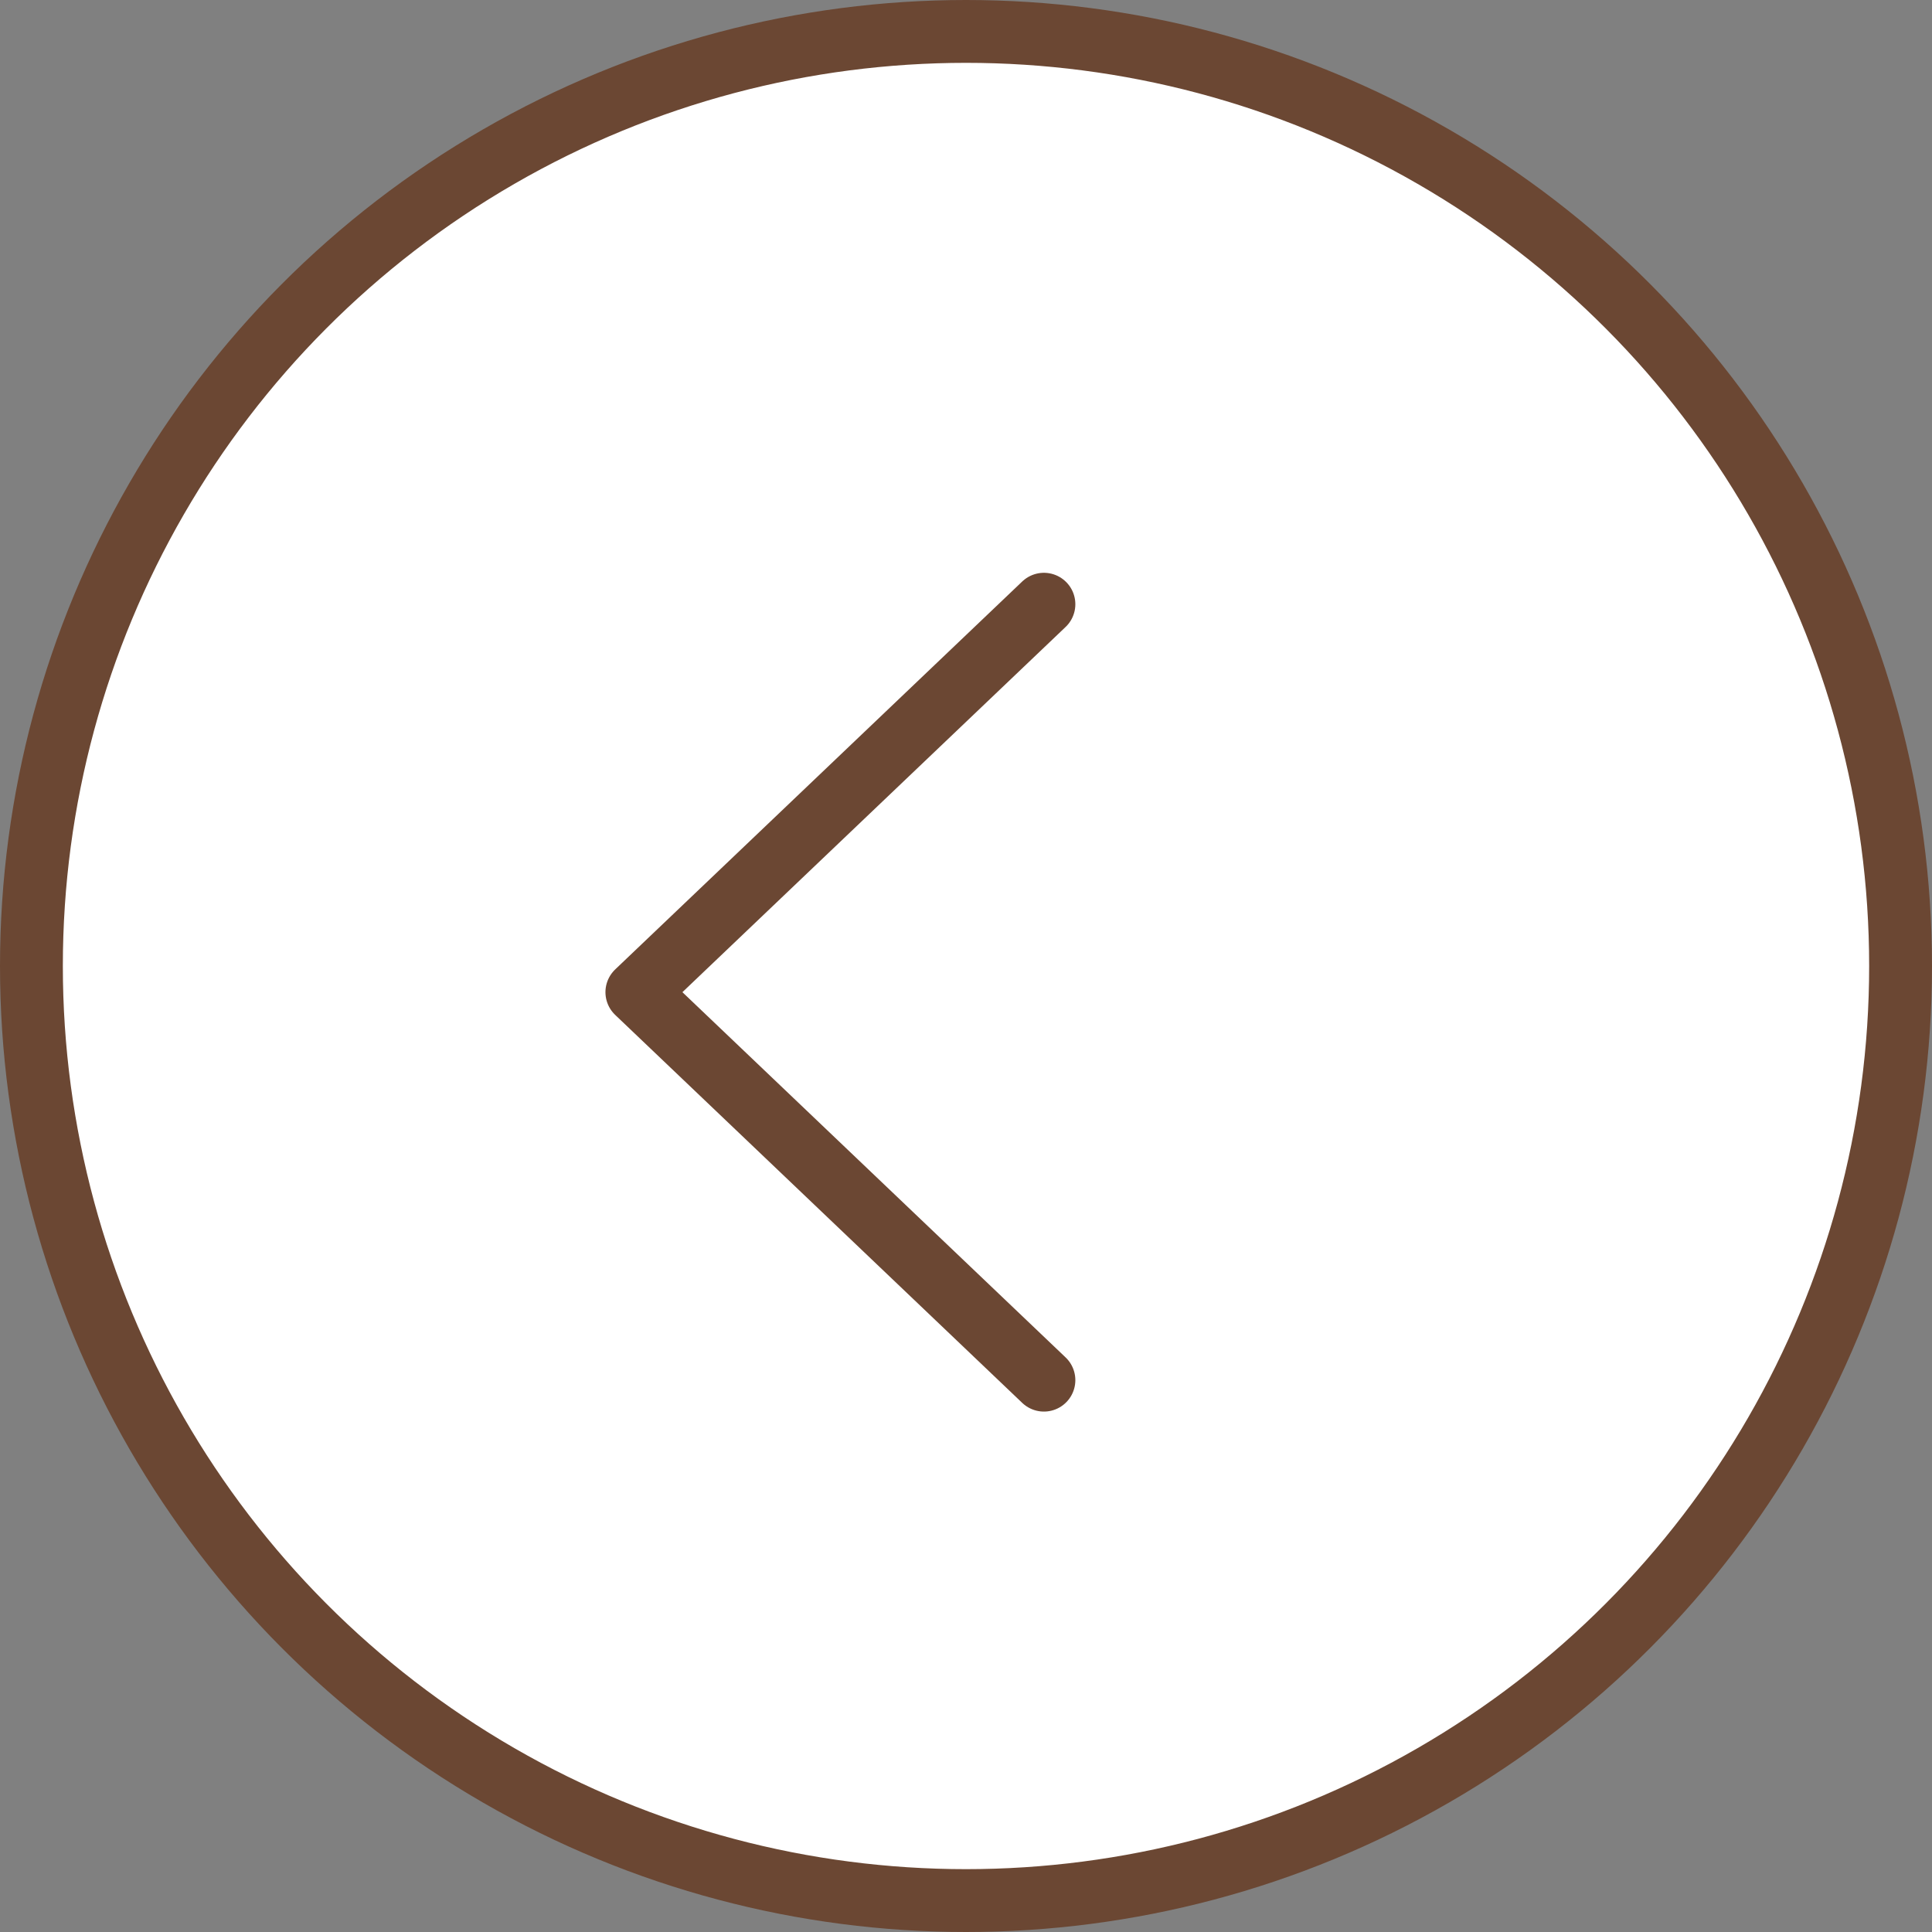 <?xml version="1.0" encoding="UTF-8"?><svg id="_レイヤー_2" xmlns="http://www.w3.org/2000/svg" viewBox="0 0 61.488 61.488"><rect x="0" y="0" width="61.488" height="61.488" fill="#808080" stroke="none"/><defs><style>.cls-1{fill:#fff;}.cls-1,.cls-2{stroke:#6b4733;stroke-linecap:round;stroke-linejoin:round;stroke-width:2px;}.cls-2{fill:none;}</style></defs><g id="layout"><circle class="cls-1" cx="30.744" cy="30.744" r="29.744"/><polyline class="cls-2" points="33.224 19.23 20.269 31.577 33.224 43.925"/></g></svg>
